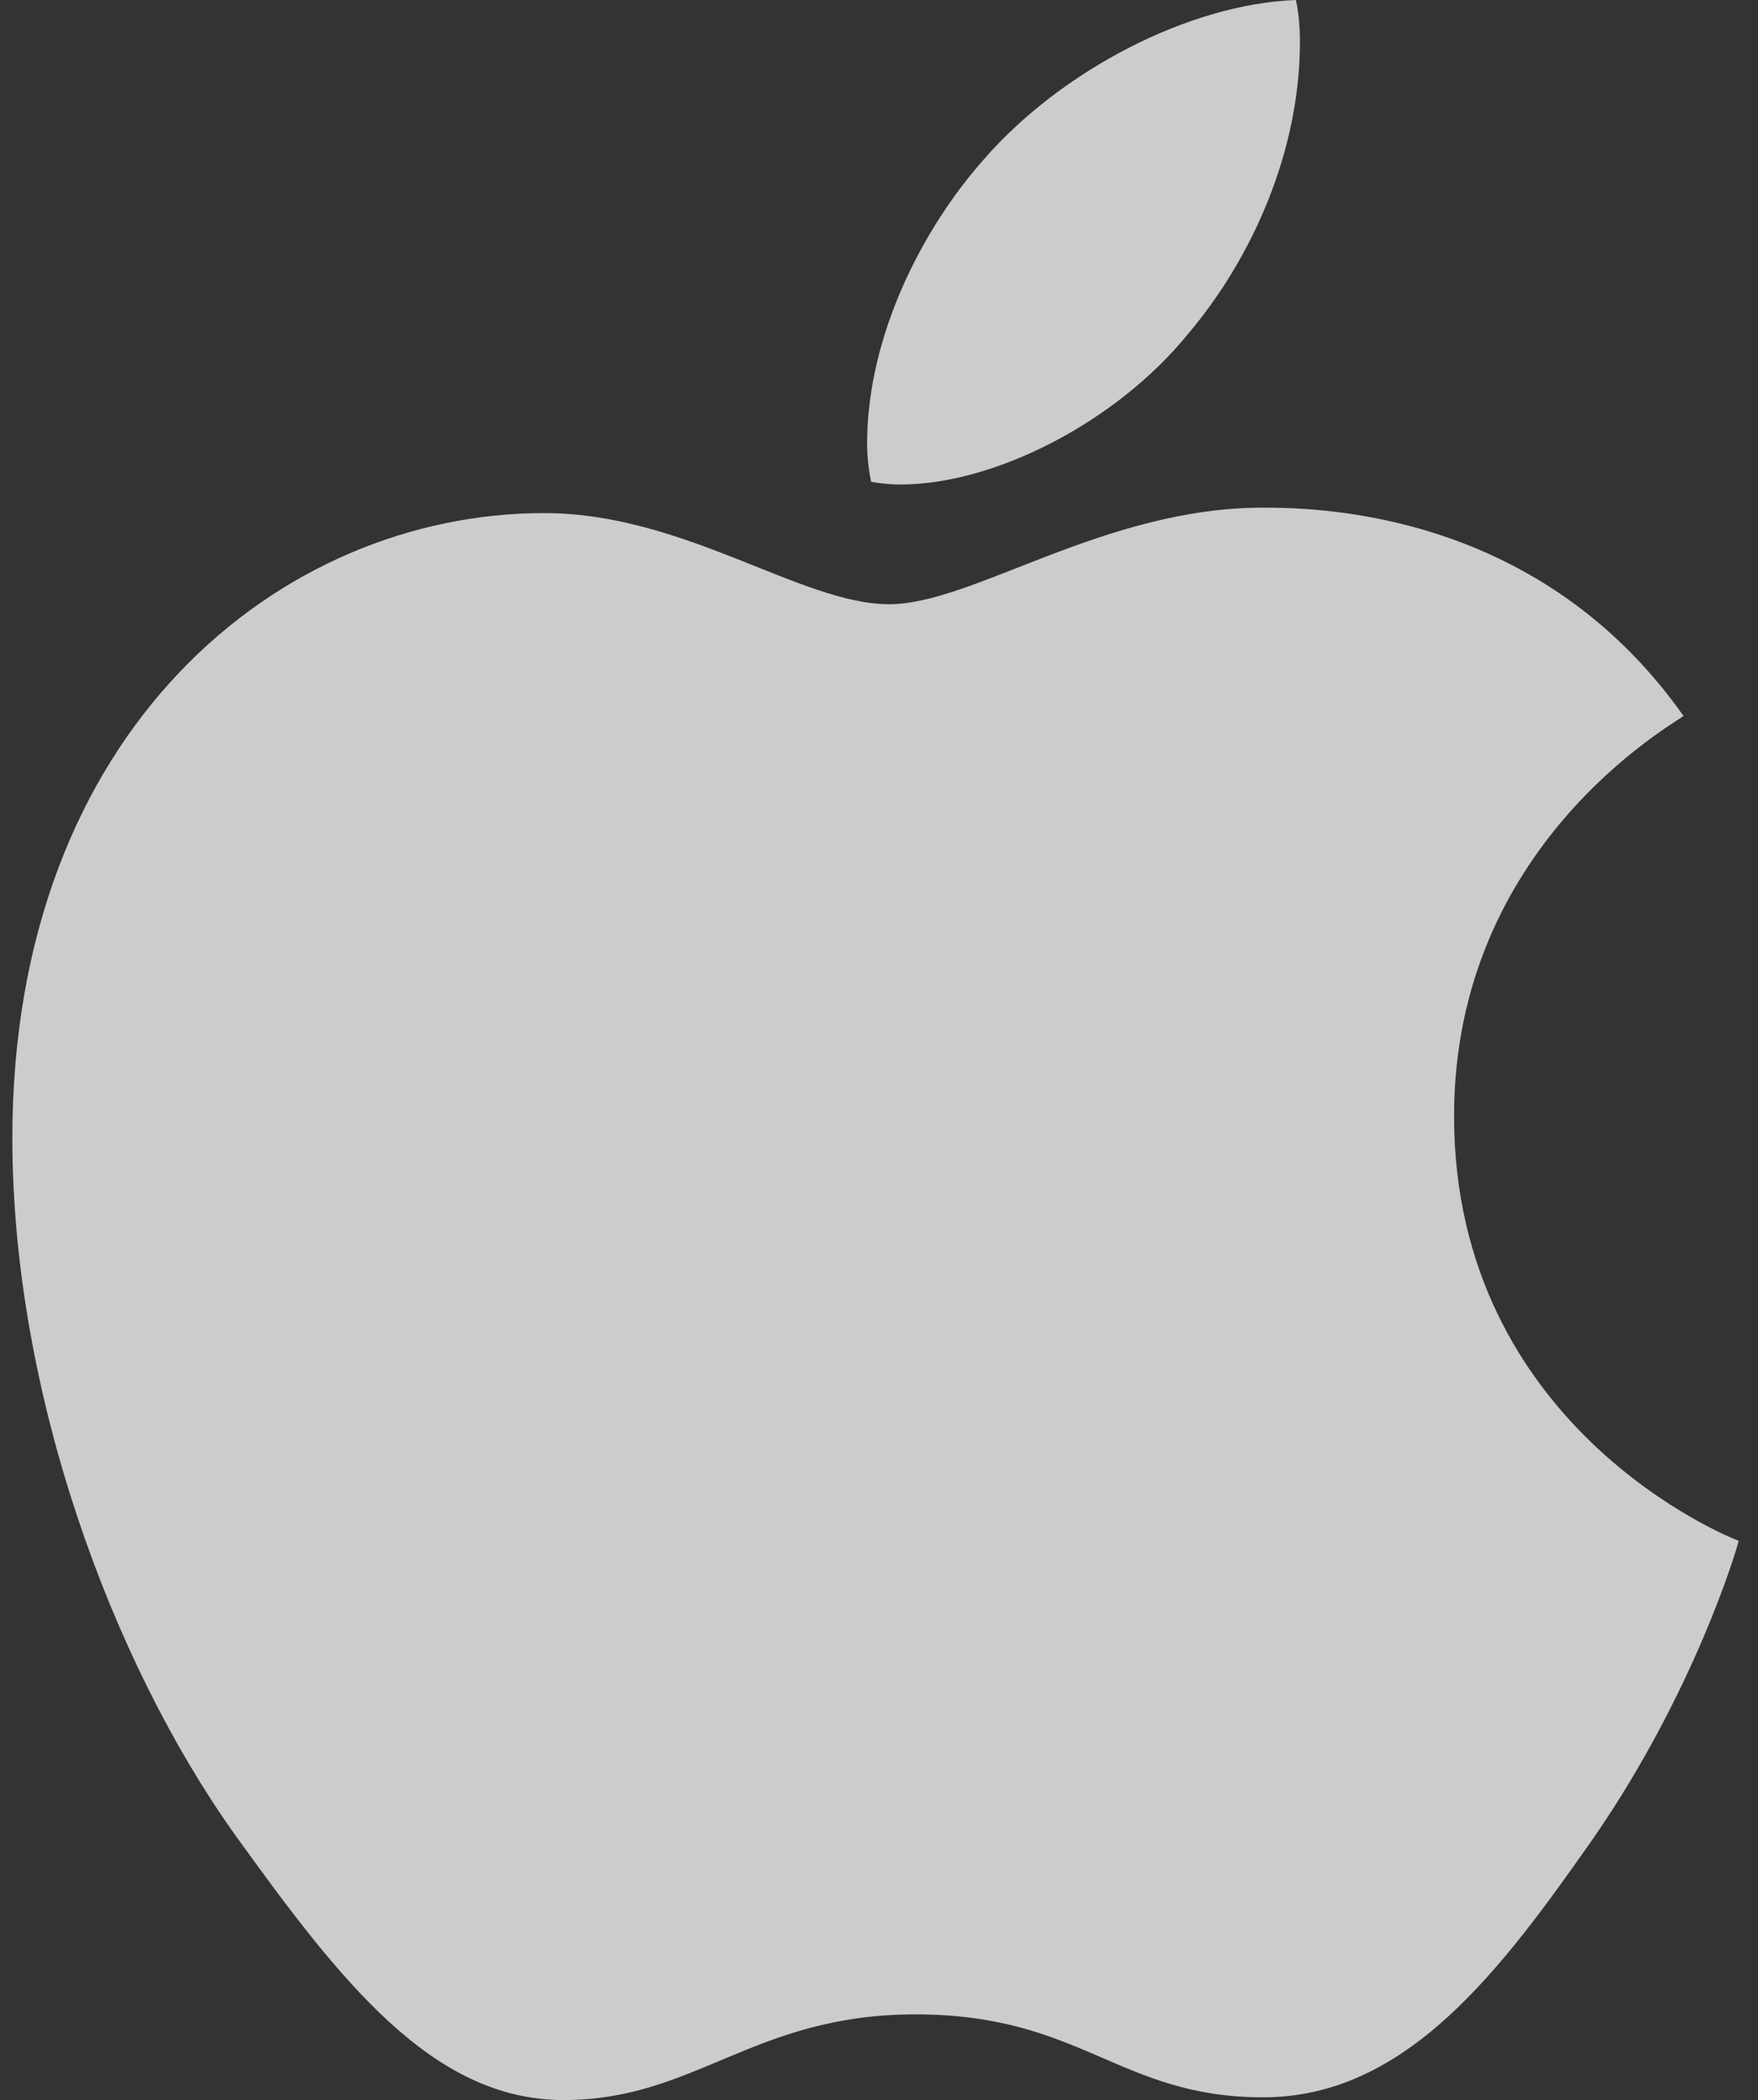<svg xmlns="http://www.w3.org/2000/svg" fill="none" viewBox="0 0 67 80" height="80" width="67">
<rect x="0" y="0" width="67" height="80" fill="#333333" stroke="none"/>
<path fill-opacity="0.75" fill="white" d="M64.162 27.275C63.693 27.635 55.417 32.251 55.417 42.516C55.417 54.389 65.948 58.59 66.263 58.694C66.215 58.95 64.59 64.446 60.711 70.047C57.252 74.975 53.639 79.896 48.144 79.896C42.648 79.896 41.234 76.736 34.89 76.736C28.708 76.736 26.509 80 21.483 80C16.456 80 12.949 75.439 8.916 69.839C4.245 63.262 0.471 53.045 0.471 43.348C0.471 27.795 10.686 19.546 20.739 19.546C26.081 19.546 30.534 23.018 33.888 23.018C37.08 23.018 42.059 19.338 48.136 19.338C50.439 19.338 58.715 19.546 64.162 27.275ZM45.251 12.753C47.764 9.801 49.542 5.705 49.542 1.608C49.542 1.04 49.494 0.464 49.389 0C45.299 0.152 40.434 2.696 37.501 6.065C35.197 8.657 33.047 12.753 33.047 16.906C33.047 17.53 33.153 18.154 33.201 18.354C33.46 18.402 33.88 18.458 34.3 18.458C37.969 18.458 42.584 16.026 45.251 12.753Z"></path>
</svg>
